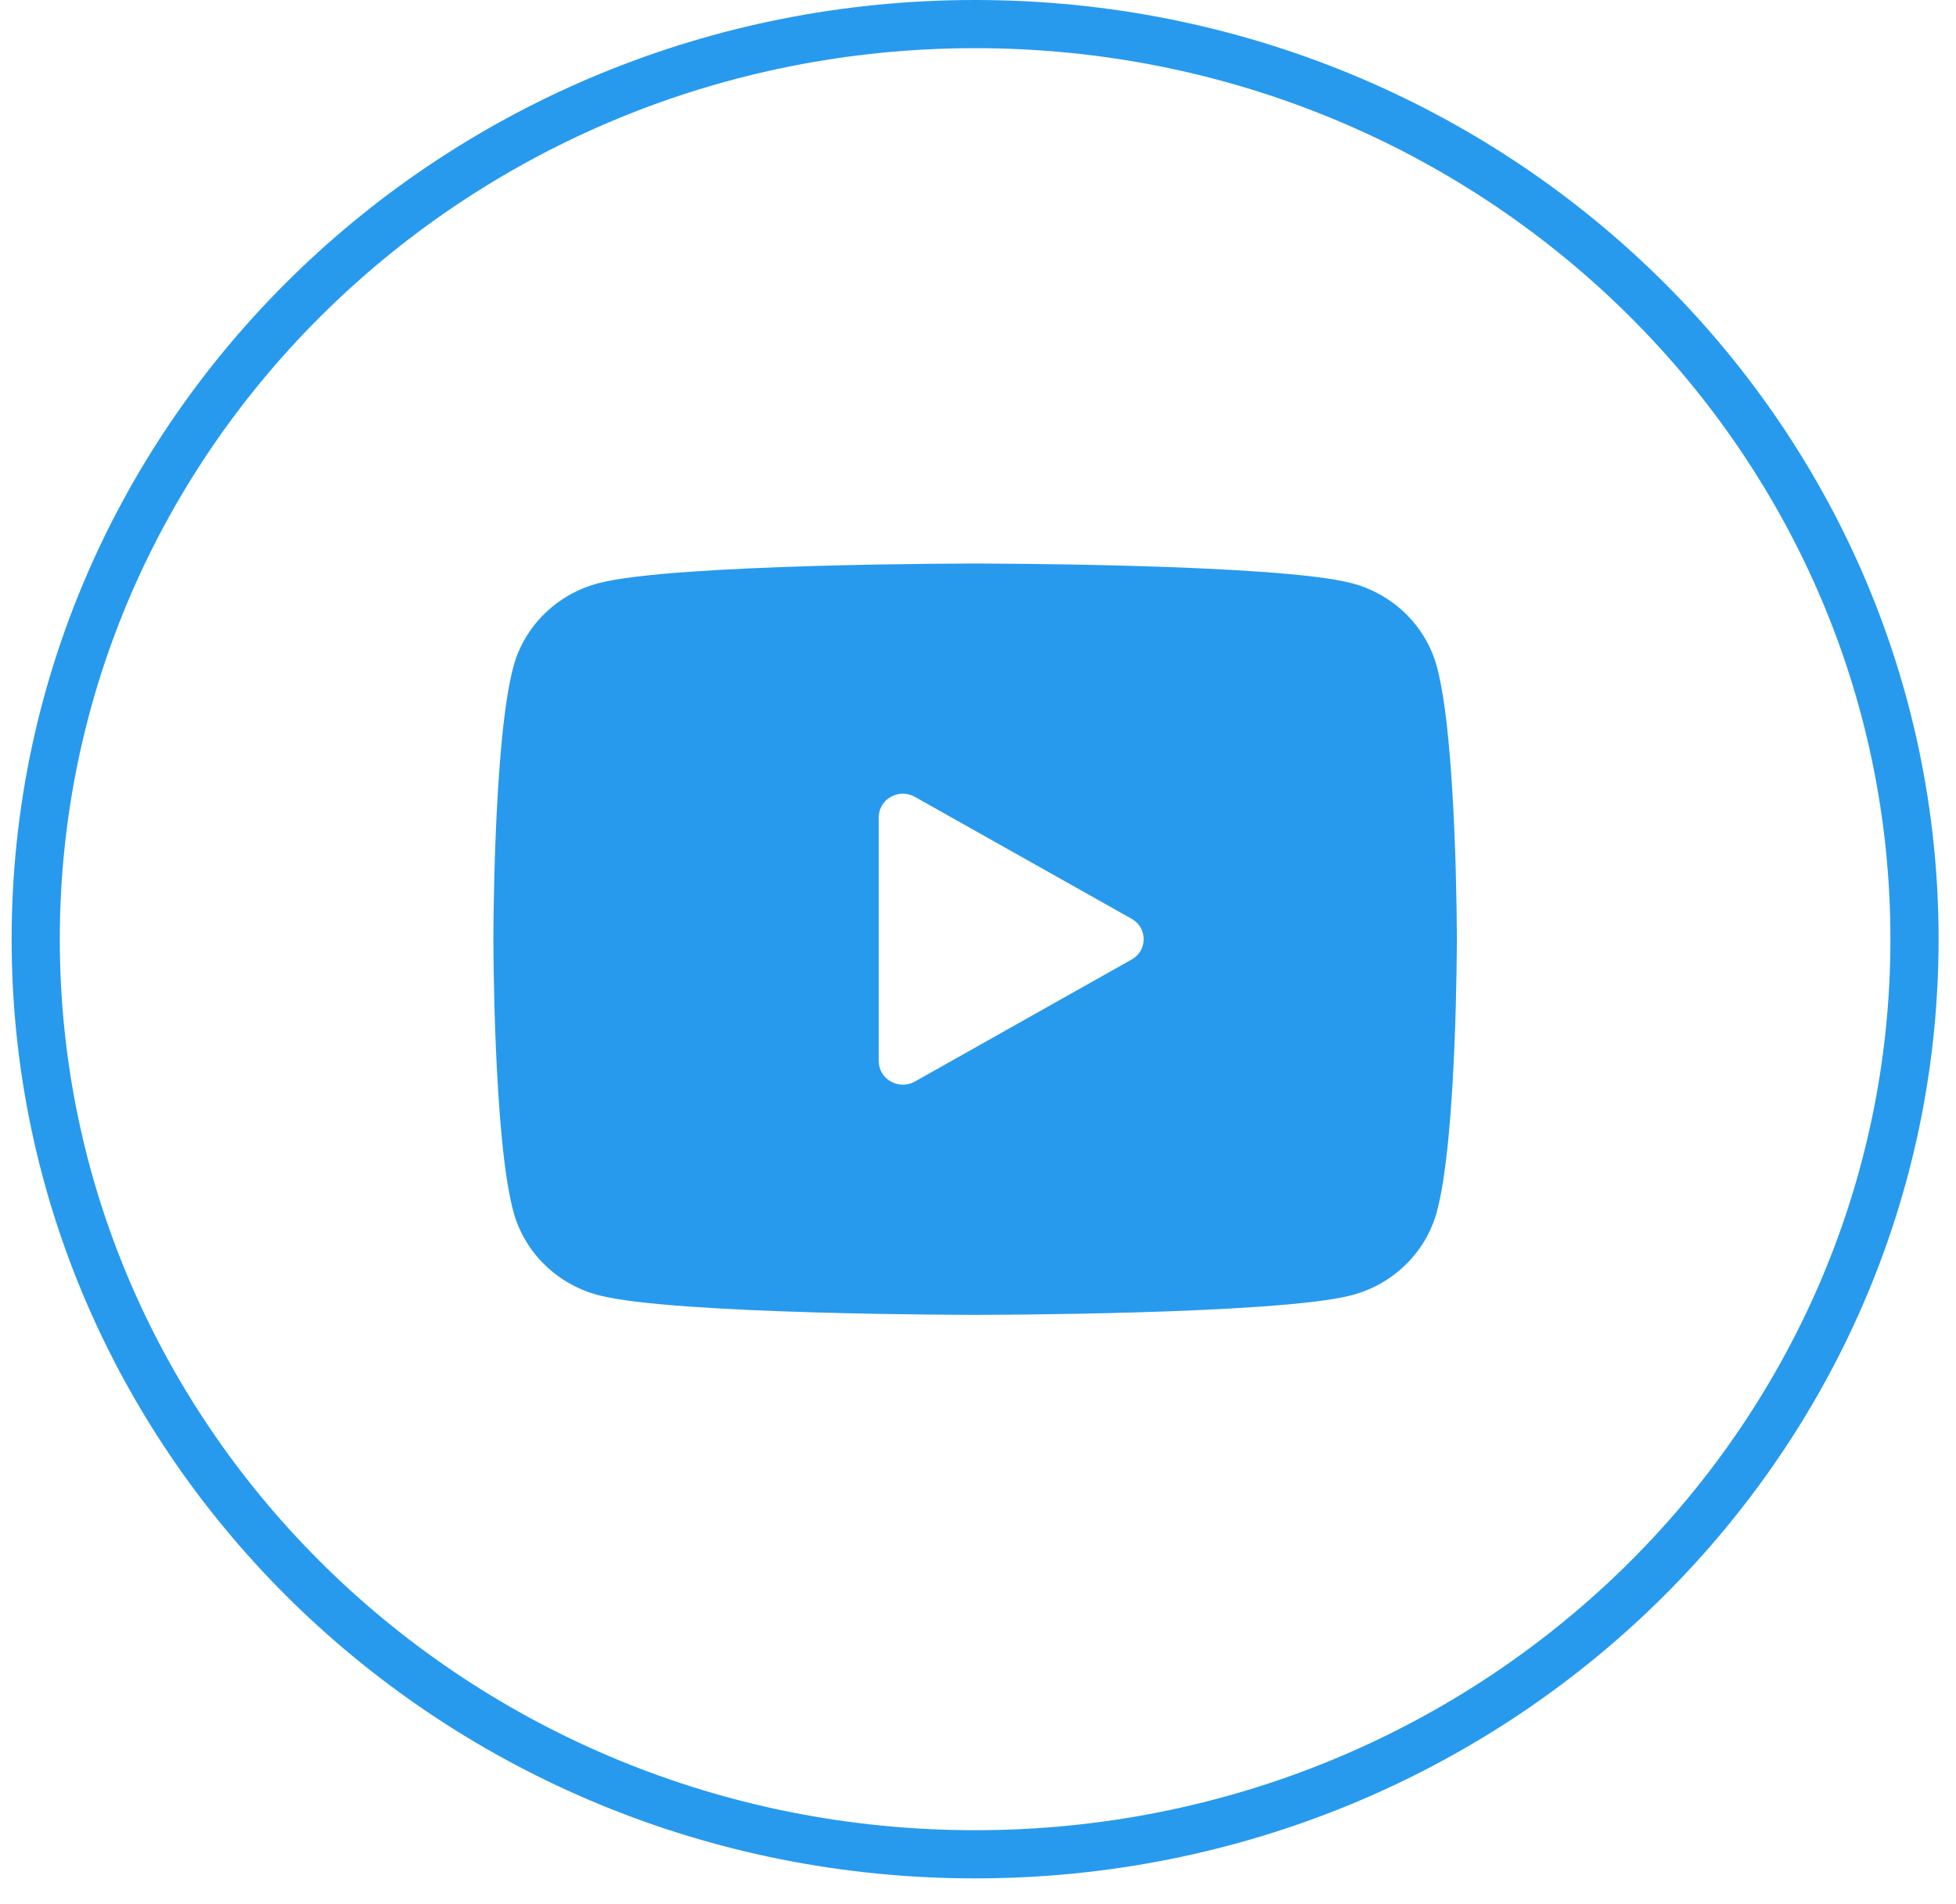 <svg width="38" height="37" viewBox="0 0 38 37" fill="none" xmlns="http://www.w3.org/2000/svg">
<path d="M37.194 18.25C37.194 28.059 29.034 36.031 18.944 36.031C8.854 36.031 0.694 28.059 0.694 18.25C0.694 8.44 8.854 0.468 18.944 0.468C29.034 0.468 37.194 8.44 37.194 18.25Z" stroke="#279AEE" stroke-width="0.936"/>
<path d="M27.912 12.944C27.697 12.159 27.062 11.541 26.257 11.331C24.797 10.95 18.944 10.95 18.944 10.95C18.944 10.95 13.091 10.95 11.631 11.331C10.826 11.541 10.192 12.159 9.977 12.944C9.585 14.368 9.585 18.249 9.585 18.249C9.585 18.249 9.585 22.131 9.977 23.554C10.192 24.339 10.826 24.958 11.631 25.168C13.091 25.549 18.944 25.549 18.944 25.549C18.944 25.549 24.797 25.549 26.257 25.168C27.063 24.958 27.697 24.339 27.912 23.554C28.303 22.131 28.303 18.249 28.303 18.249C28.303 18.249 28.303 14.368 27.912 12.944ZM17.072 20.62V15.879C17.072 15.527 17.463 15.308 17.774 15.484L21.986 17.854C22.297 18.029 22.297 18.469 21.986 18.644L17.774 21.015C17.463 21.191 17.072 20.971 17.072 20.62Z" fill="#279AEE"/>
</svg>
